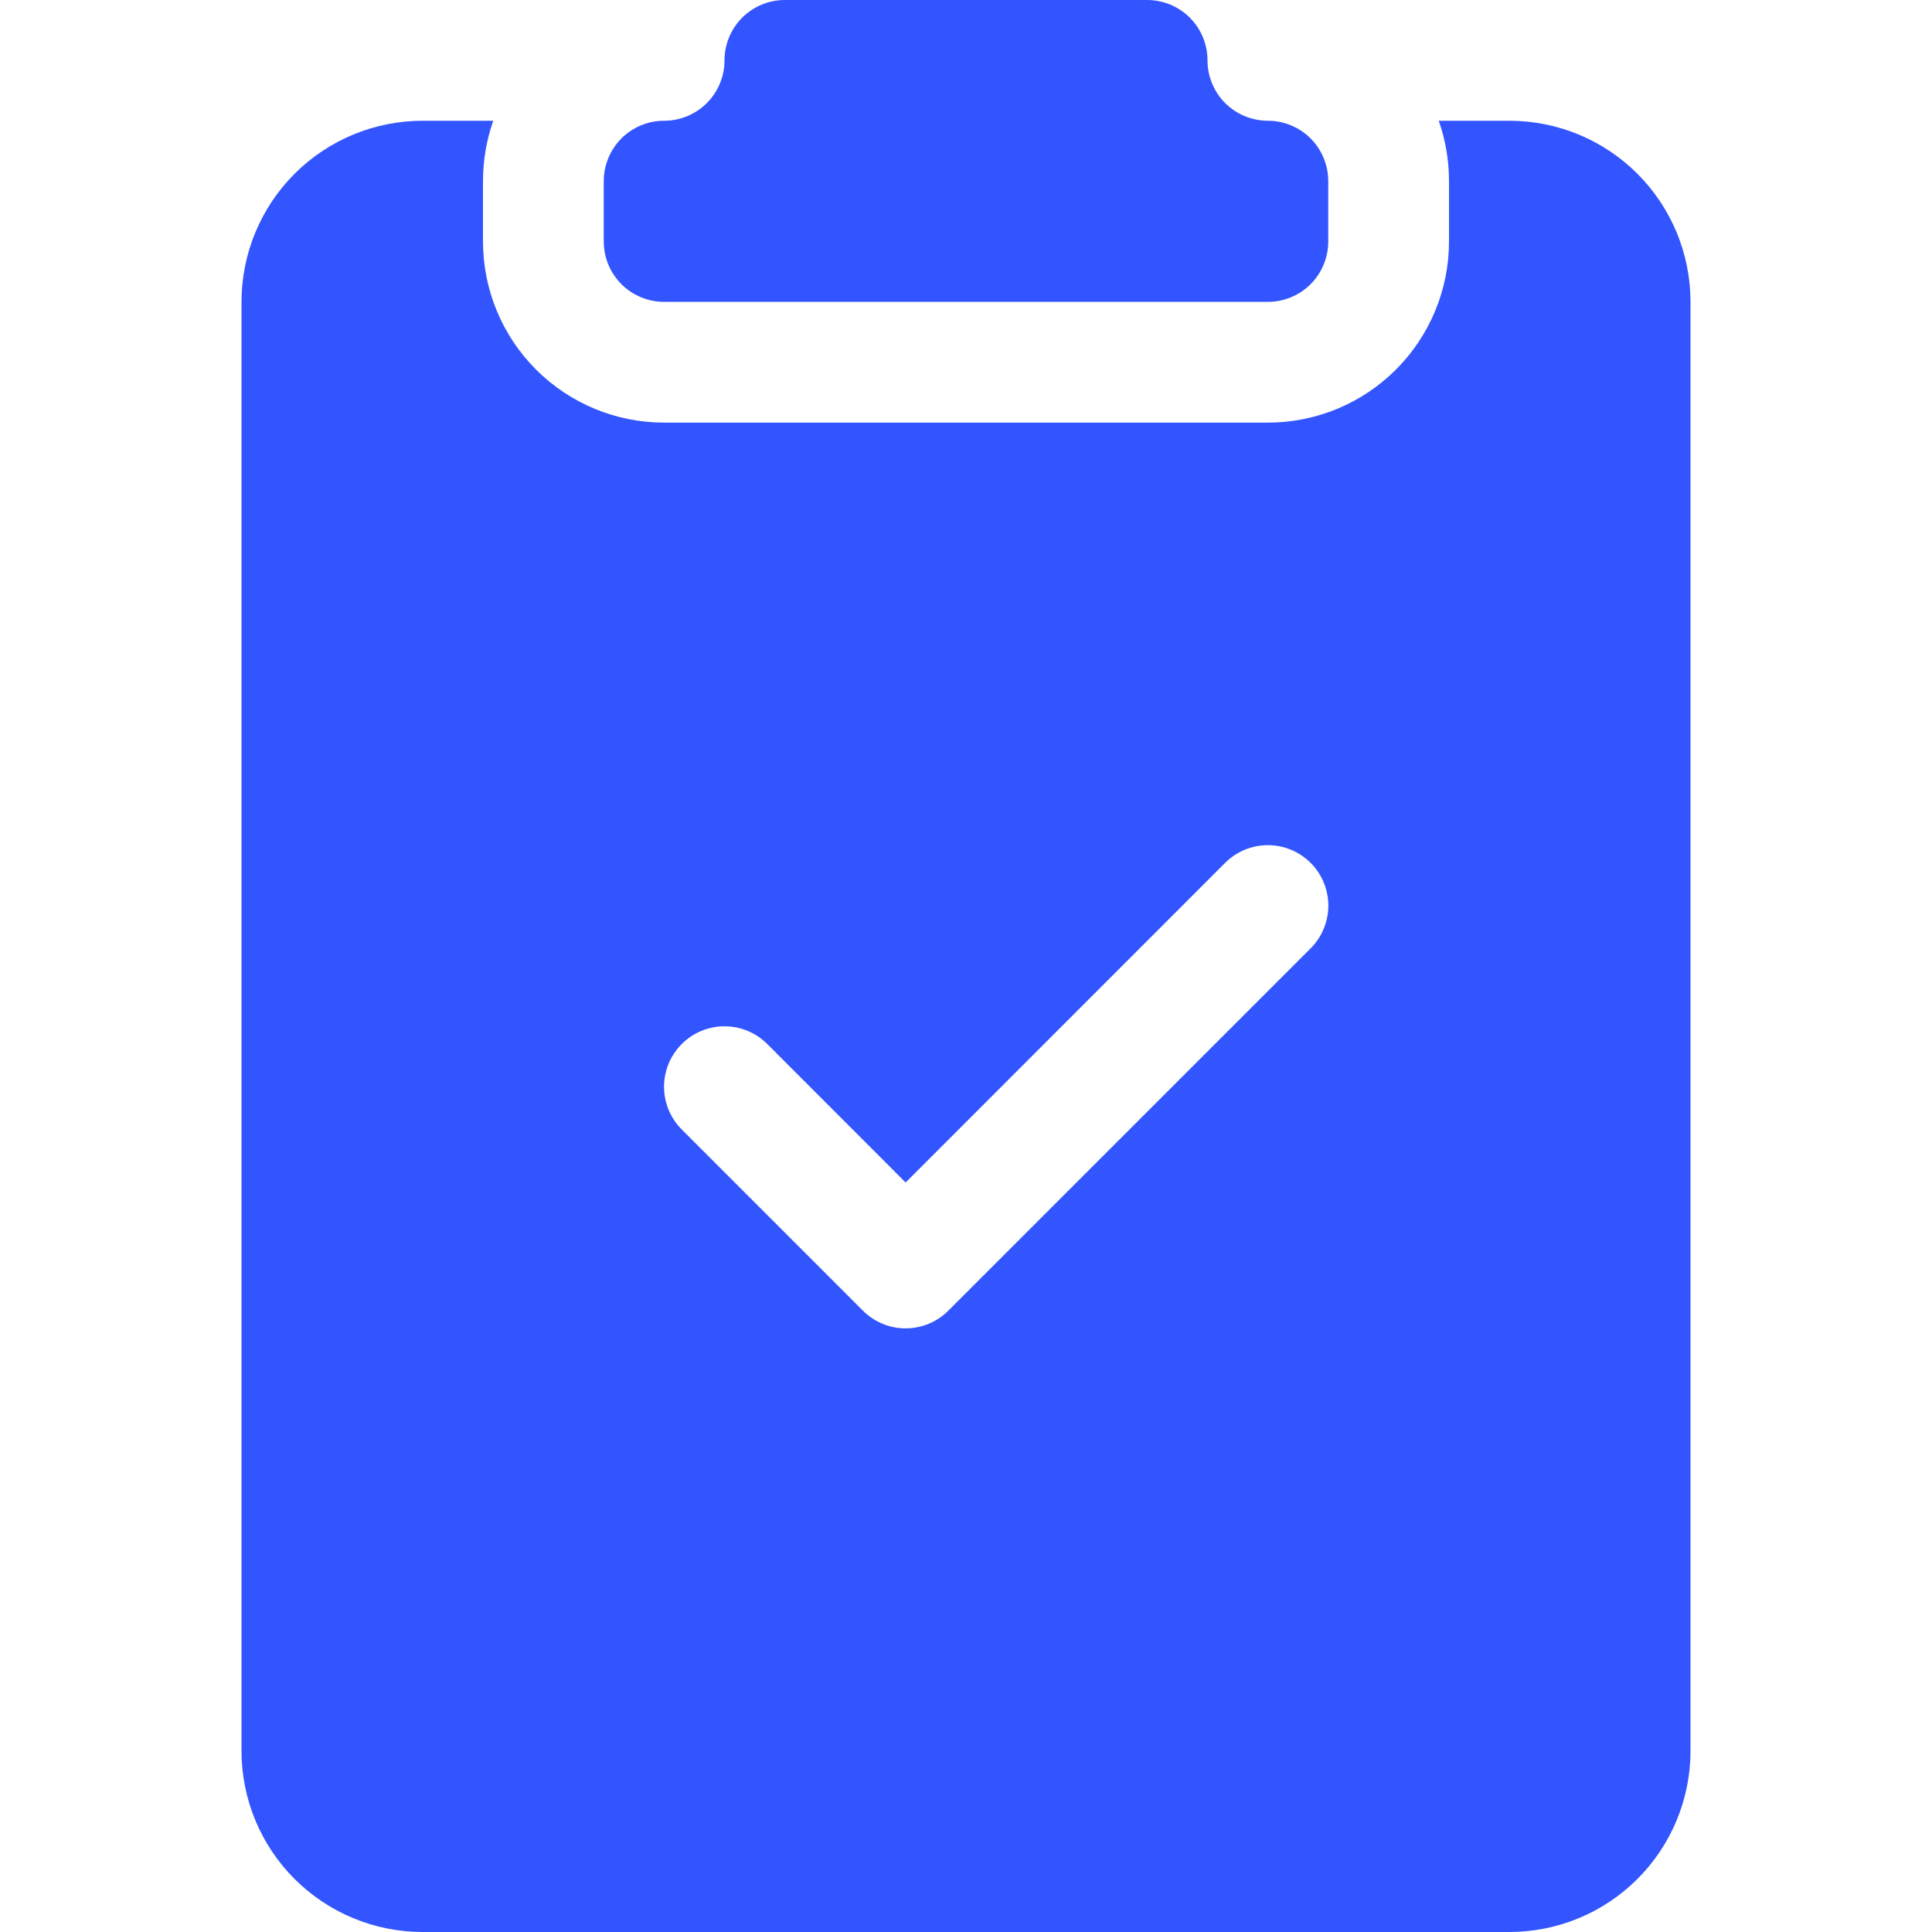 <svg width="48" height="48" viewBox="0 0 48 48" fill="none" xmlns="http://www.w3.org/2000/svg">
<path d="M29.561 0.439C29.842 0.721 30 1.102 30 1.5C30 1.898 30.158 2.279 30.439 2.561C30.721 2.842 31.102 3 31.5 3C31.898 3 32.279 3.158 32.561 3.439C32.842 3.721 33 4.102 33 4.5V6C33 6.398 32.842 6.779 32.561 7.061C32.279 7.342 31.898 7.5 31.5 7.5H16.5C16.102 7.5 15.721 7.342 15.439 7.061C15.158 6.779 15 6.398 15 6V4.5C15 4.102 15.158 3.721 15.439 3.439C15.721 3.158 16.102 3 16.5 3C16.898 3 17.279 2.842 17.561 2.561C17.842 2.279 18 1.898 18 1.5C18 1.102 18.158 0.721 18.439 0.439C18.721 0.158 19.102 0 19.5 0H28.5C28.898 0 29.279 0.158 29.561 0.439Z" fill="#3355FF"/>
<path fill-rule="evenodd" clip-rule="evenodd" d="M10.5 3H12.255C12.09 3.468 12 3.975 12 4.5V6C12 7.193 12.474 8.338 13.318 9.182C14.162 10.026 15.306 10.5 16.5 10.5H31.5C32.694 10.5 33.838 10.026 34.682 9.182C35.526 8.338 36 7.193 36 6V4.5C36 3.975 35.91 3.468 35.745 3H37.5C38.694 3 39.838 3.474 40.682 4.318C41.526 5.162 42 6.307 42 7.5V43.5C42 44.694 41.526 45.838 40.682 46.682C39.838 47.526 38.694 48 37.5 48H10.5C9.307 48 8.162 47.526 7.318 46.682C6.474 45.838 6 44.694 6 43.5V7.5C6 6.307 6.474 5.162 7.318 4.318C8.162 3.474 9.307 3 10.5 3ZM23.562 32.562L32.562 23.562C32.844 23.28 33.002 22.898 33.002 22.5C33.002 22.102 32.844 21.72 32.562 21.438C32.28 21.156 31.898 20.998 31.5 20.998C31.102 20.998 30.72 21.156 30.438 21.438L22.5 29.379L19.062 25.938C18.922 25.799 18.757 25.688 18.575 25.612C18.392 25.537 18.197 25.498 18 25.498C17.602 25.498 17.22 25.656 16.938 25.938C16.799 26.078 16.688 26.243 16.612 26.425C16.537 26.608 16.498 26.803 16.498 27C16.498 27.197 16.537 27.392 16.612 27.575C16.688 27.757 16.799 27.922 16.938 28.062L21.438 32.562C21.577 32.702 21.743 32.812 21.925 32.888C22.107 32.964 22.303 33.003 22.5 33.003C22.697 33.003 22.893 32.964 23.075 32.888C23.257 32.812 23.423 32.702 23.562 32.562Z" fill="#3355FF"/>
</svg>
